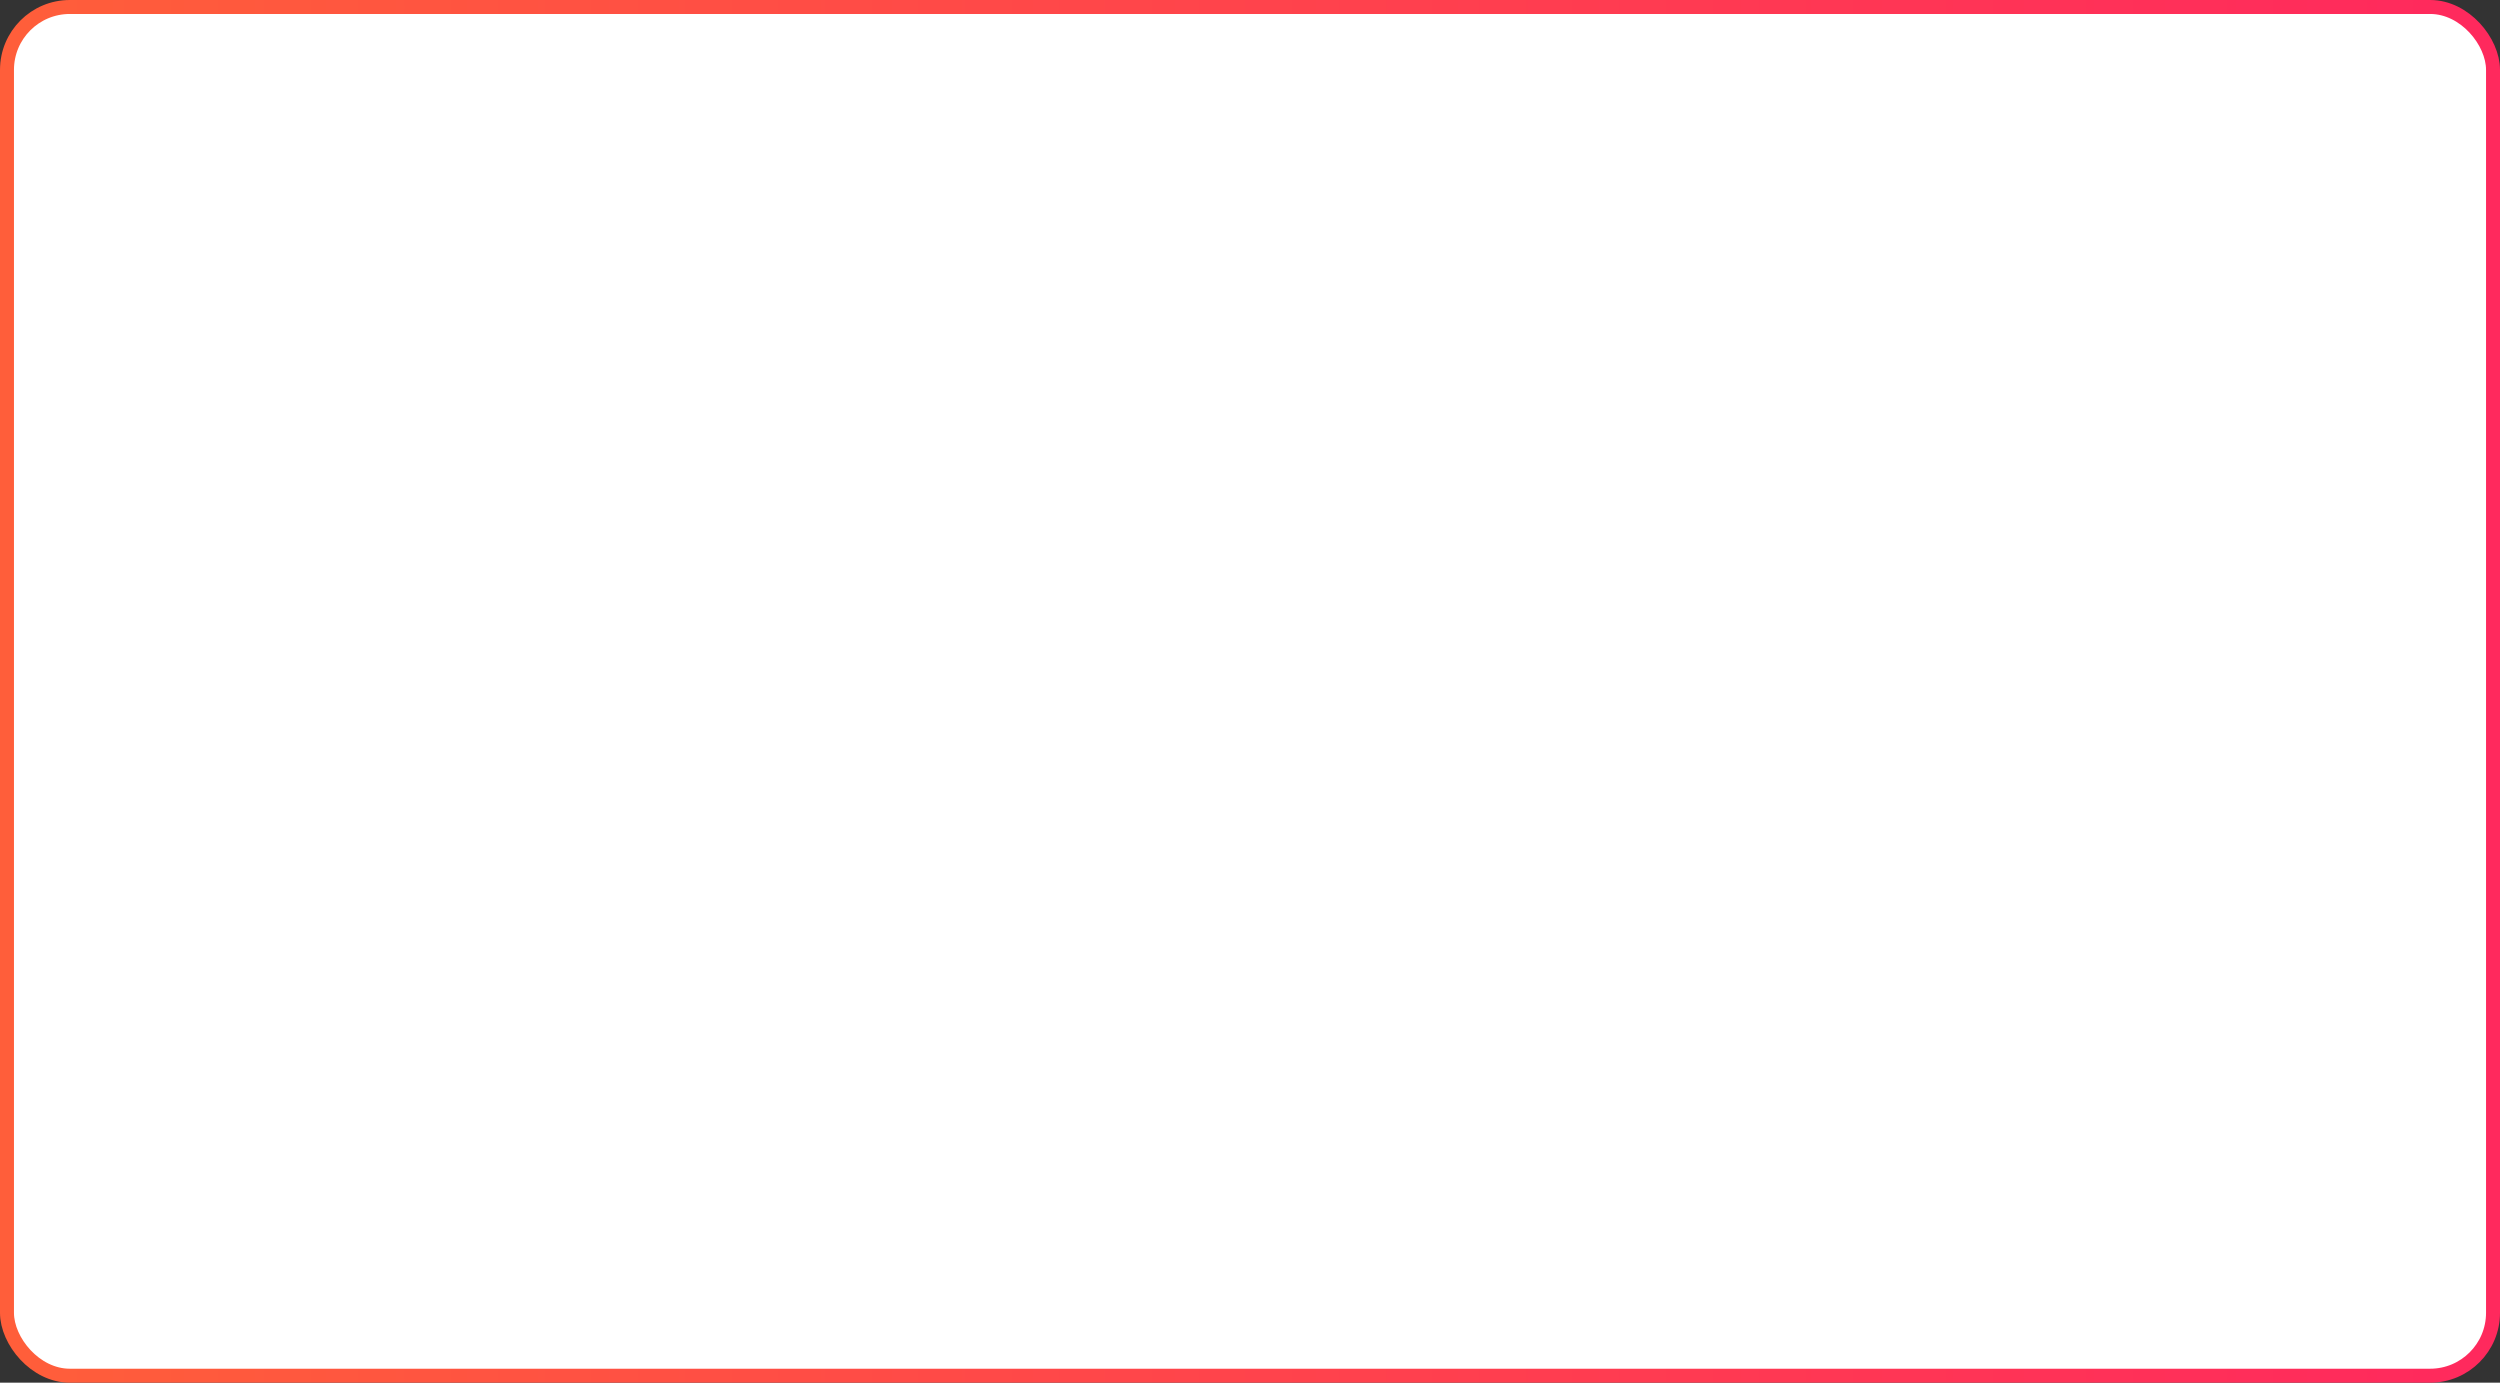 <?xml version="1.0" encoding="UTF-8"?> <svg xmlns="http://www.w3.org/2000/svg" width="358" height="198" viewBox="0 0 358 198" fill="none"><rect x="0" y="0" width="358" height="198" fill="#333333" stroke="none"/> <rect x="1" y="1" width="356" height="196" rx="9" fill="white" stroke="url(#paint0_linear_1_357)" stroke-width="2"></rect> <defs> <linearGradient id="paint0_linear_1_357" x1="1.045" y1="99.22" x2="355.64" y2="99.22" gradientUnits="userSpaceOnUse"> <stop stop-color="#FF5E3A"></stop> <stop offset="1" stop-color="#FF295D"></stop> </linearGradient> </defs> </svg> 